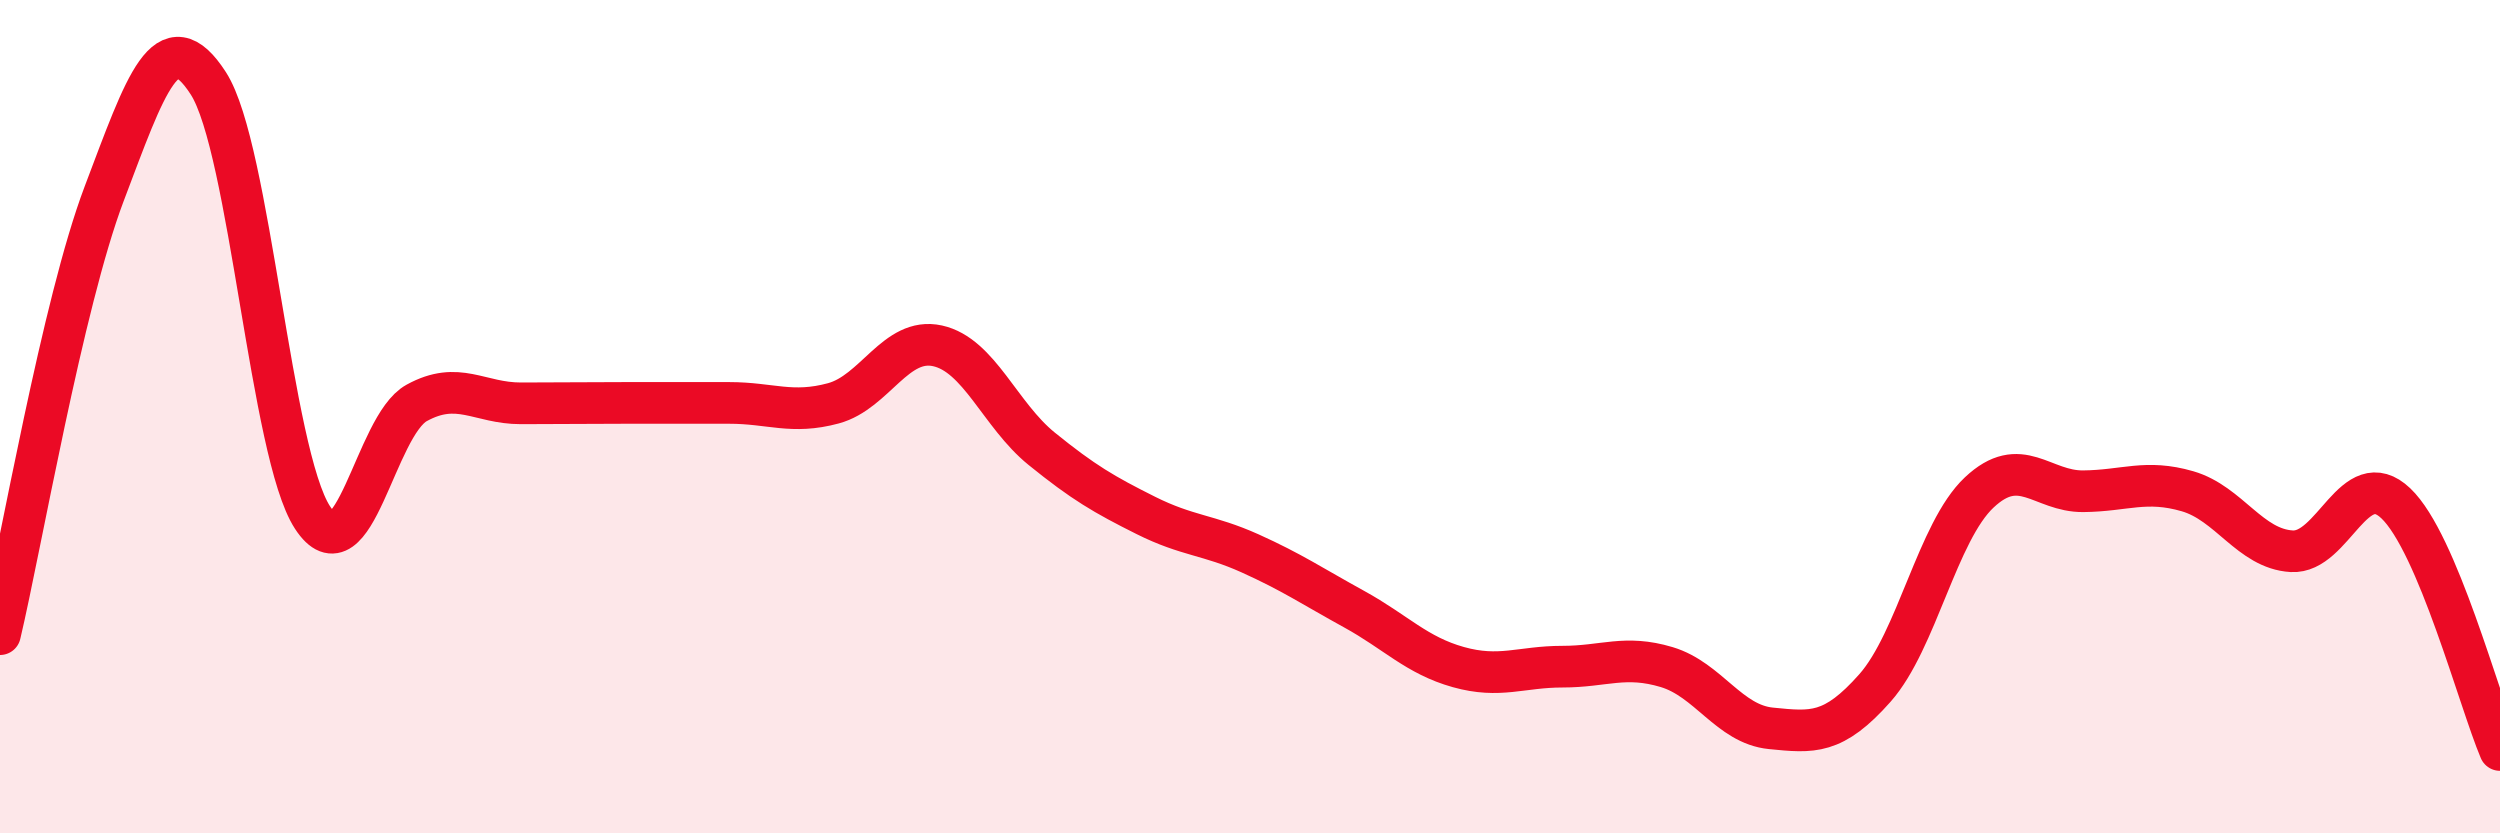 
    <svg width="60" height="20" viewBox="0 0 60 20" xmlns="http://www.w3.org/2000/svg">
      <path
        d="M 0,15.22 C 0.5,13.11 1.5,7.29 2.5,4.65 C 3.5,2.01 4,0.45 5,2 C 6,3.55 6.5,10.89 7.5,12.42 C 8.5,13.95 9,10.22 10,9.67 C 11,9.12 11.5,9.68 12.5,9.68 C 13.5,9.68 14,9.67 15,9.67 C 16,9.67 16.5,9.67 17.5,9.67 C 18.5,9.67 19,9.95 20,9.68 C 21,9.41 21.5,8.08 22.5,8.3 C 23.5,8.52 24,9.96 25,10.77 C 26,11.58 26.5,11.87 27.5,12.37 C 28.5,12.87 29,12.83 30,13.28 C 31,13.73 31.5,14.07 32.5,14.62 C 33.5,15.17 34,15.73 35,16.01 C 36,16.29 36.5,16 37.5,16 C 38.5,16 39,15.71 40,16.01 C 41,16.31 41.5,17.38 42.5,17.48 C 43.5,17.58 44,17.64 45,16.51 C 46,15.38 46.5,12.76 47.5,11.82 C 48.5,10.88 49,11.8 50,11.79 C 51,11.78 51.5,11.5 52.5,11.79 C 53.5,12.08 54,13.17 55,13.23 C 56,13.29 56.5,11.13 57.5,12.08 C 58.5,13.03 59.5,16.82 60,18L60 20L0 20Z"
        fill="#EB0A25"
        opacity="0.1"
        stroke-linecap="round"
        stroke-linejoin="round"
      />
      <path
        d="M 0,15.22 C 0.5,13.11 1.5,7.29 2.5,4.65 C 3.5,2.01 4,0.45 5,2 C 6,3.55 6.5,10.89 7.5,12.42 C 8.5,13.95 9,10.22 10,9.67 C 11,9.12 11.5,9.68 12.5,9.68 C 13.5,9.68 14,9.67 15,9.67 C 16,9.67 16.5,9.67 17.5,9.67 C 18.5,9.67 19,9.95 20,9.68 C 21,9.41 21.5,8.08 22.5,8.3 C 23.5,8.52 24,9.96 25,10.77 C 26,11.58 26.5,11.87 27.5,12.37 C 28.5,12.87 29,12.83 30,13.28 C 31,13.73 31.5,14.07 32.5,14.62 C 33.5,15.17 34,15.73 35,16.01 C 36,16.29 36.5,16 37.5,16 C 38.5,16 39,15.71 40,16.01 C 41,16.31 41.5,17.38 42.5,17.48 C 43.5,17.58 44,17.64 45,16.51 C 46,15.38 46.5,12.76 47.5,11.82 C 48.5,10.88 49,11.8 50,11.79 C 51,11.78 51.5,11.5 52.5,11.79 C 53.5,12.08 54,13.17 55,13.23 C 56,13.29 56.5,11.13 57.5,12.08 C 58.5,13.03 59.5,16.82 60,18"
        stroke="#EB0A25"
        stroke-width="1"
        fill="none"
        stroke-linecap="round"
        stroke-linejoin="round"
      />
    </svg>
  